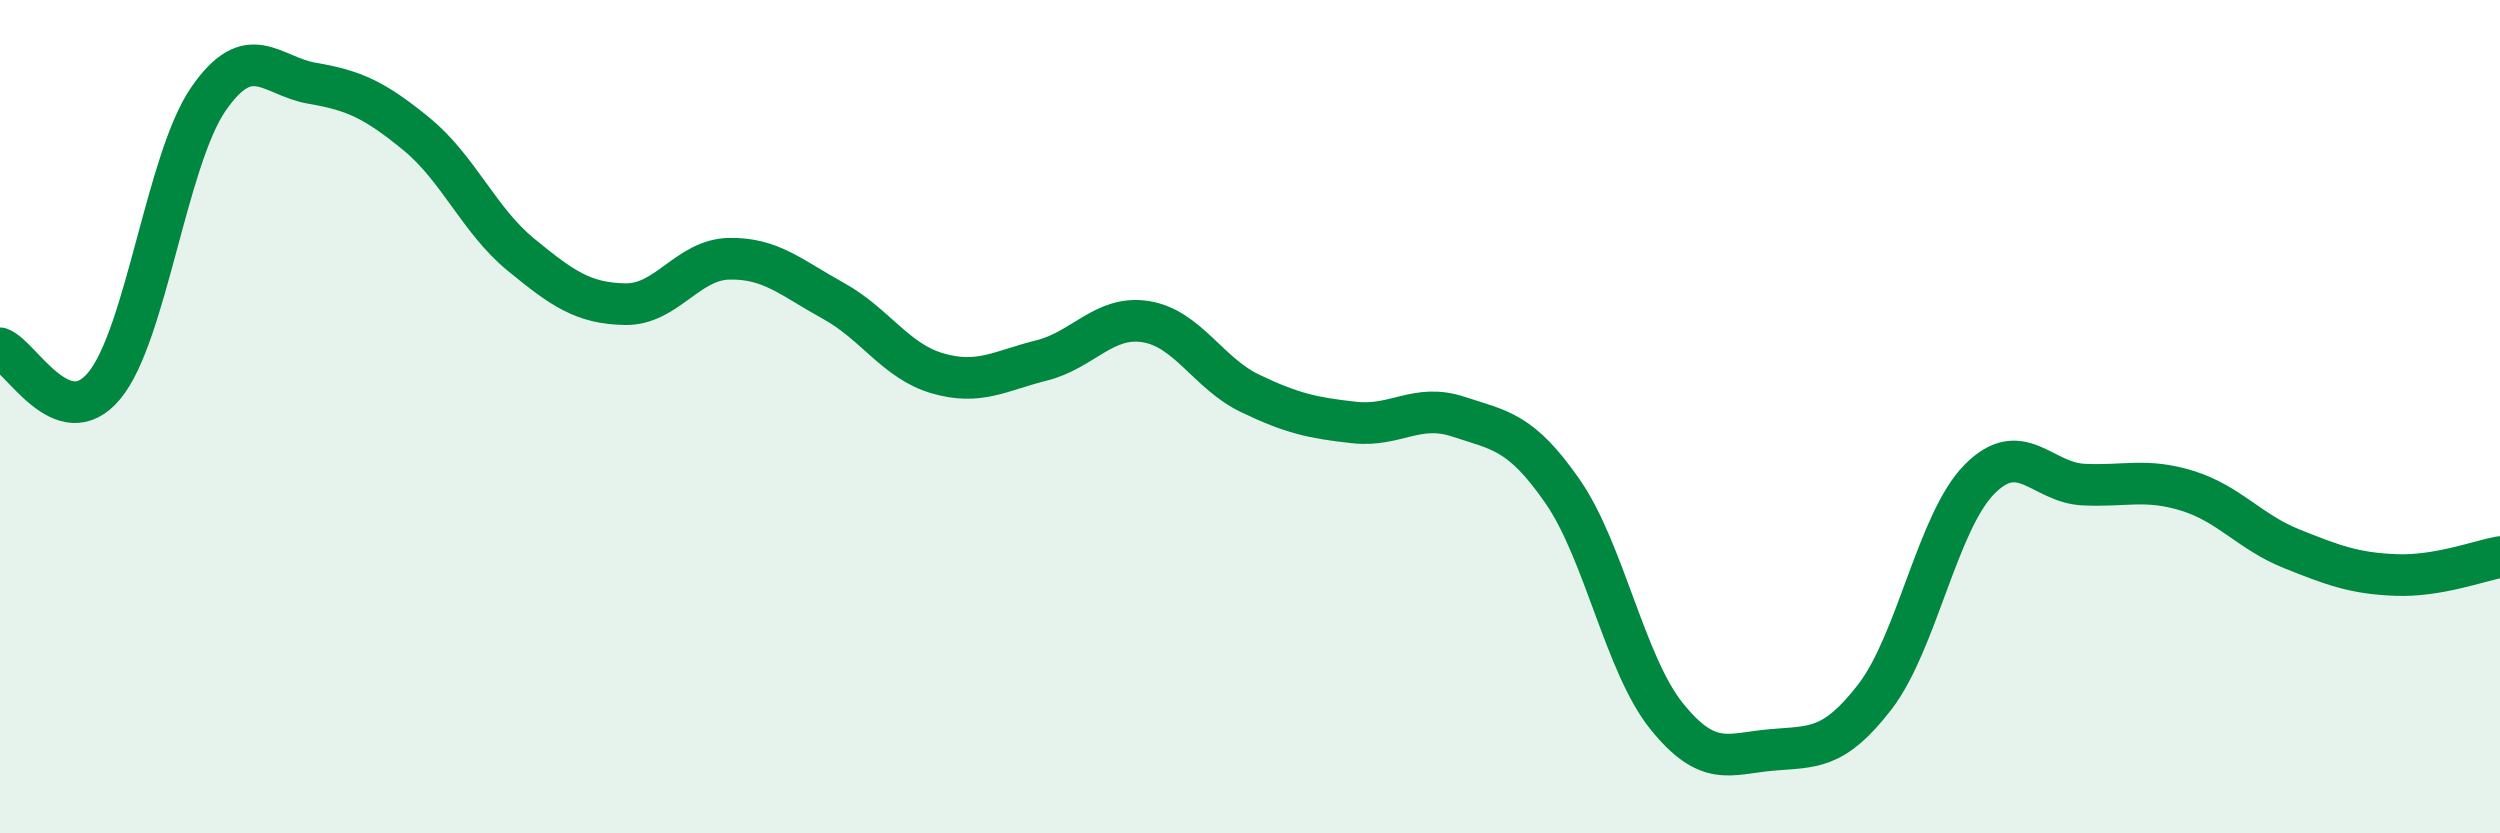 
    <svg width="60" height="20" viewBox="0 0 60 20" xmlns="http://www.w3.org/2000/svg">
      <path
        d="M 0,8.36 C 0.5,8.54 1.5,10.46 2.5,9.26 C 3.5,8.06 4,3.83 5,2.38 C 6,0.93 6.5,1.83 7.5,2 C 8.5,2.17 9,2.4 10,3.22 C 11,4.04 11.5,5.29 12.5,6.11 C 13.5,6.93 14,7.28 15,7.3 C 16,7.32 16.5,6.23 17.5,6.21 C 18.5,6.19 19,6.67 20,7.22 C 21,7.77 21.5,8.67 22.5,8.96 C 23.5,9.25 24,8.9 25,8.65 C 26,8.4 26.5,7.56 27.5,7.72 C 28.5,7.88 29,8.96 30,9.44 C 31,9.92 31.5,10.03 32.5,10.14 C 33.5,10.25 34,9.67 35,10 C 36,10.33 36.5,10.35 37.5,11.79 C 38.5,13.23 39,15.95 40,17.19 C 41,18.43 41.5,18.09 42.5,18 C 43.5,17.91 44,18.02 45,16.72 C 46,15.42 46.5,12.53 47.5,11.51 C 48.5,10.49 49,11.58 50,11.63 C 51,11.68 51.5,11.47 52.5,11.78 C 53.5,12.09 54,12.77 55,13.17 C 56,13.57 56.5,13.76 57.5,13.8 C 58.5,13.84 59.5,13.46 60,13.37L60 20L0 20Z"
        fill="#008740"
        opacity="0.1"
        stroke-linecap="round"
        stroke-linejoin="round"
      />
      <path
        d="M 0,8.36 C 0.5,8.54 1.5,10.46 2.5,9.26 C 3.5,8.06 4,3.83 5,2.38 C 6,0.93 6.5,1.83 7.5,2 C 8.5,2.17 9,2.4 10,3.22 C 11,4.04 11.5,5.29 12.5,6.11 C 13.5,6.93 14,7.28 15,7.3 C 16,7.32 16.5,6.23 17.5,6.21 C 18.5,6.19 19,6.67 20,7.22 C 21,7.77 21.5,8.67 22.5,8.96 C 23.5,9.25 24,8.9 25,8.65 C 26,8.4 26.5,7.56 27.5,7.72 C 28.5,7.88 29,8.96 30,9.44 C 31,9.92 31.5,10.03 32.5,10.14 C 33.5,10.25 34,9.67 35,10 C 36,10.33 36.5,10.35 37.5,11.79 C 38.5,13.23 39,15.95 40,17.19 C 41,18.43 41.5,18.09 42.5,18 C 43.5,17.91 44,18.02 45,16.72 C 46,15.42 46.5,12.53 47.5,11.51 C 48.5,10.49 49,11.58 50,11.63 C 51,11.68 51.5,11.47 52.5,11.78 C 53.5,12.09 54,12.77 55,13.17 C 56,13.57 56.5,13.76 57.5,13.8 C 58.5,13.84 59.5,13.46 60,13.37"
        stroke="#008740"
        stroke-width="1"
        fill="none"
        stroke-linecap="round"
        stroke-linejoin="round"
      />
    </svg>
  